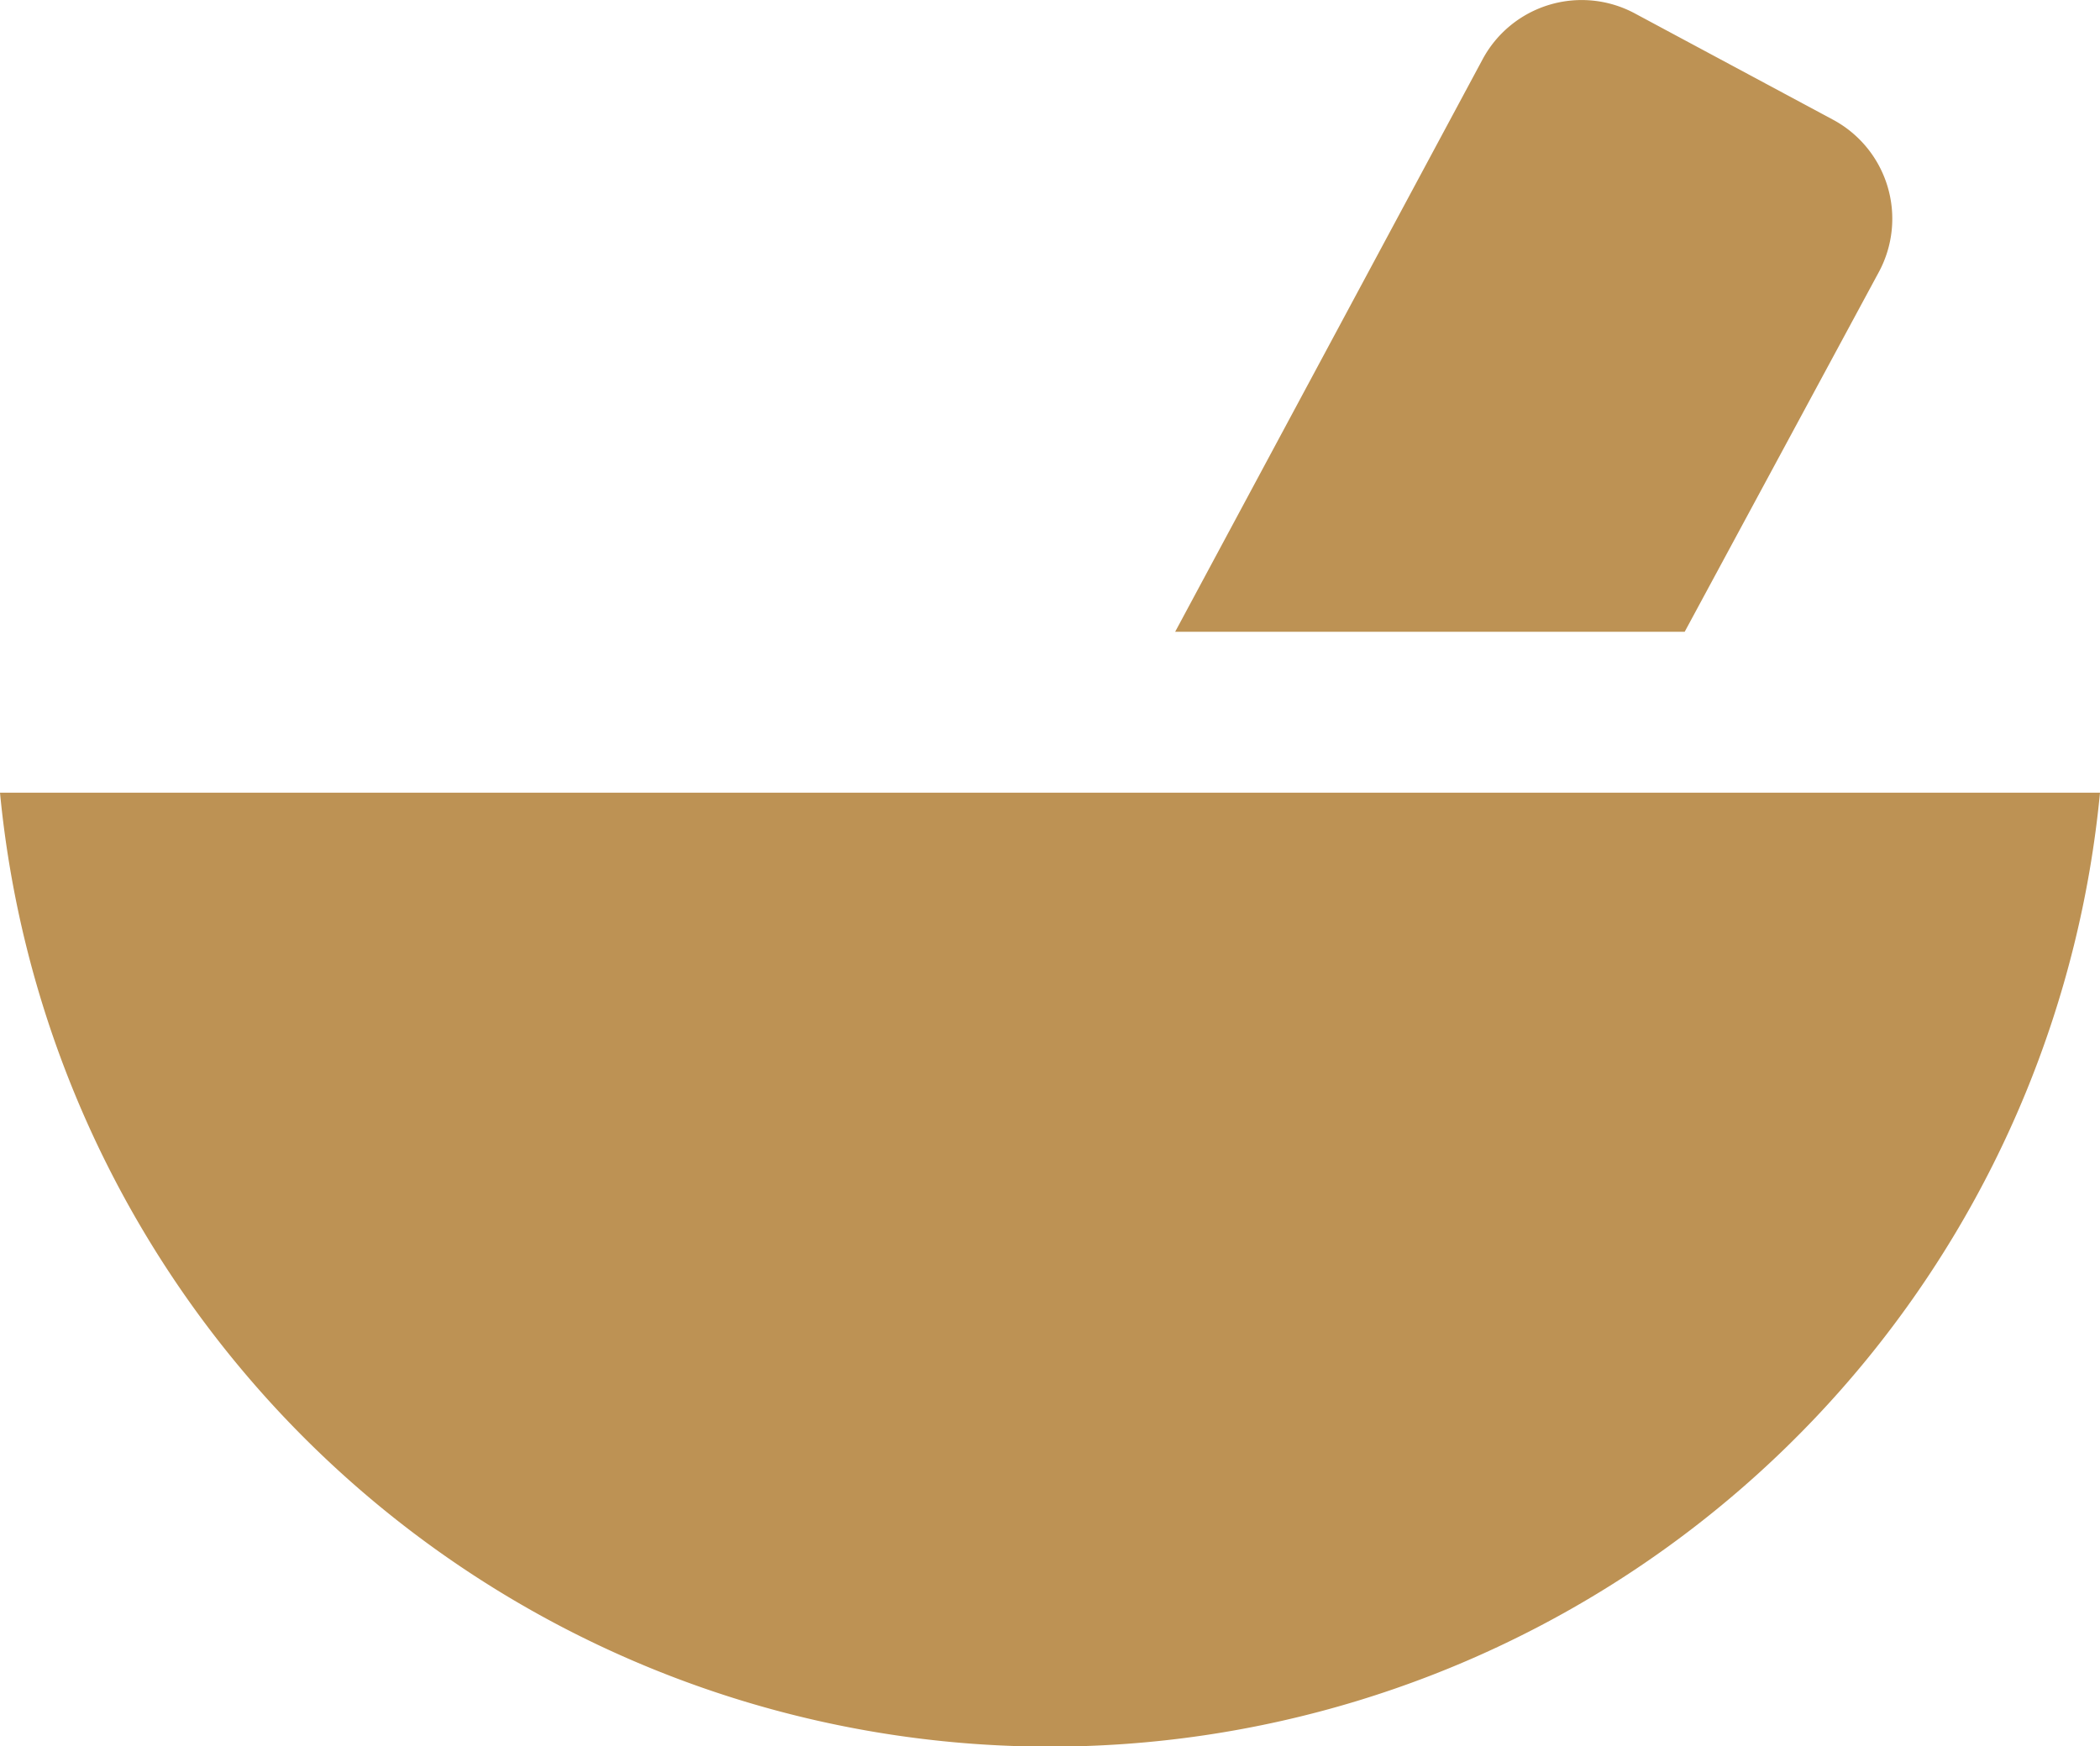 <svg viewBox="0 0 61.08 50.8" xmlns="http://www.w3.org/2000/svg"><g fill="#bd9254"><path d="m54.65 7.91a3.27 3.27 0 0 0 -1.34-4.43l-5.76-3.09a3.27 3.27 0 0 0 -4.43 1.34l-8.94 16.65h14.82z"/><path d="m47.58 23.06h-47.58a30.68 30.68 0 0 0 61.08 0z"/></g></svg>